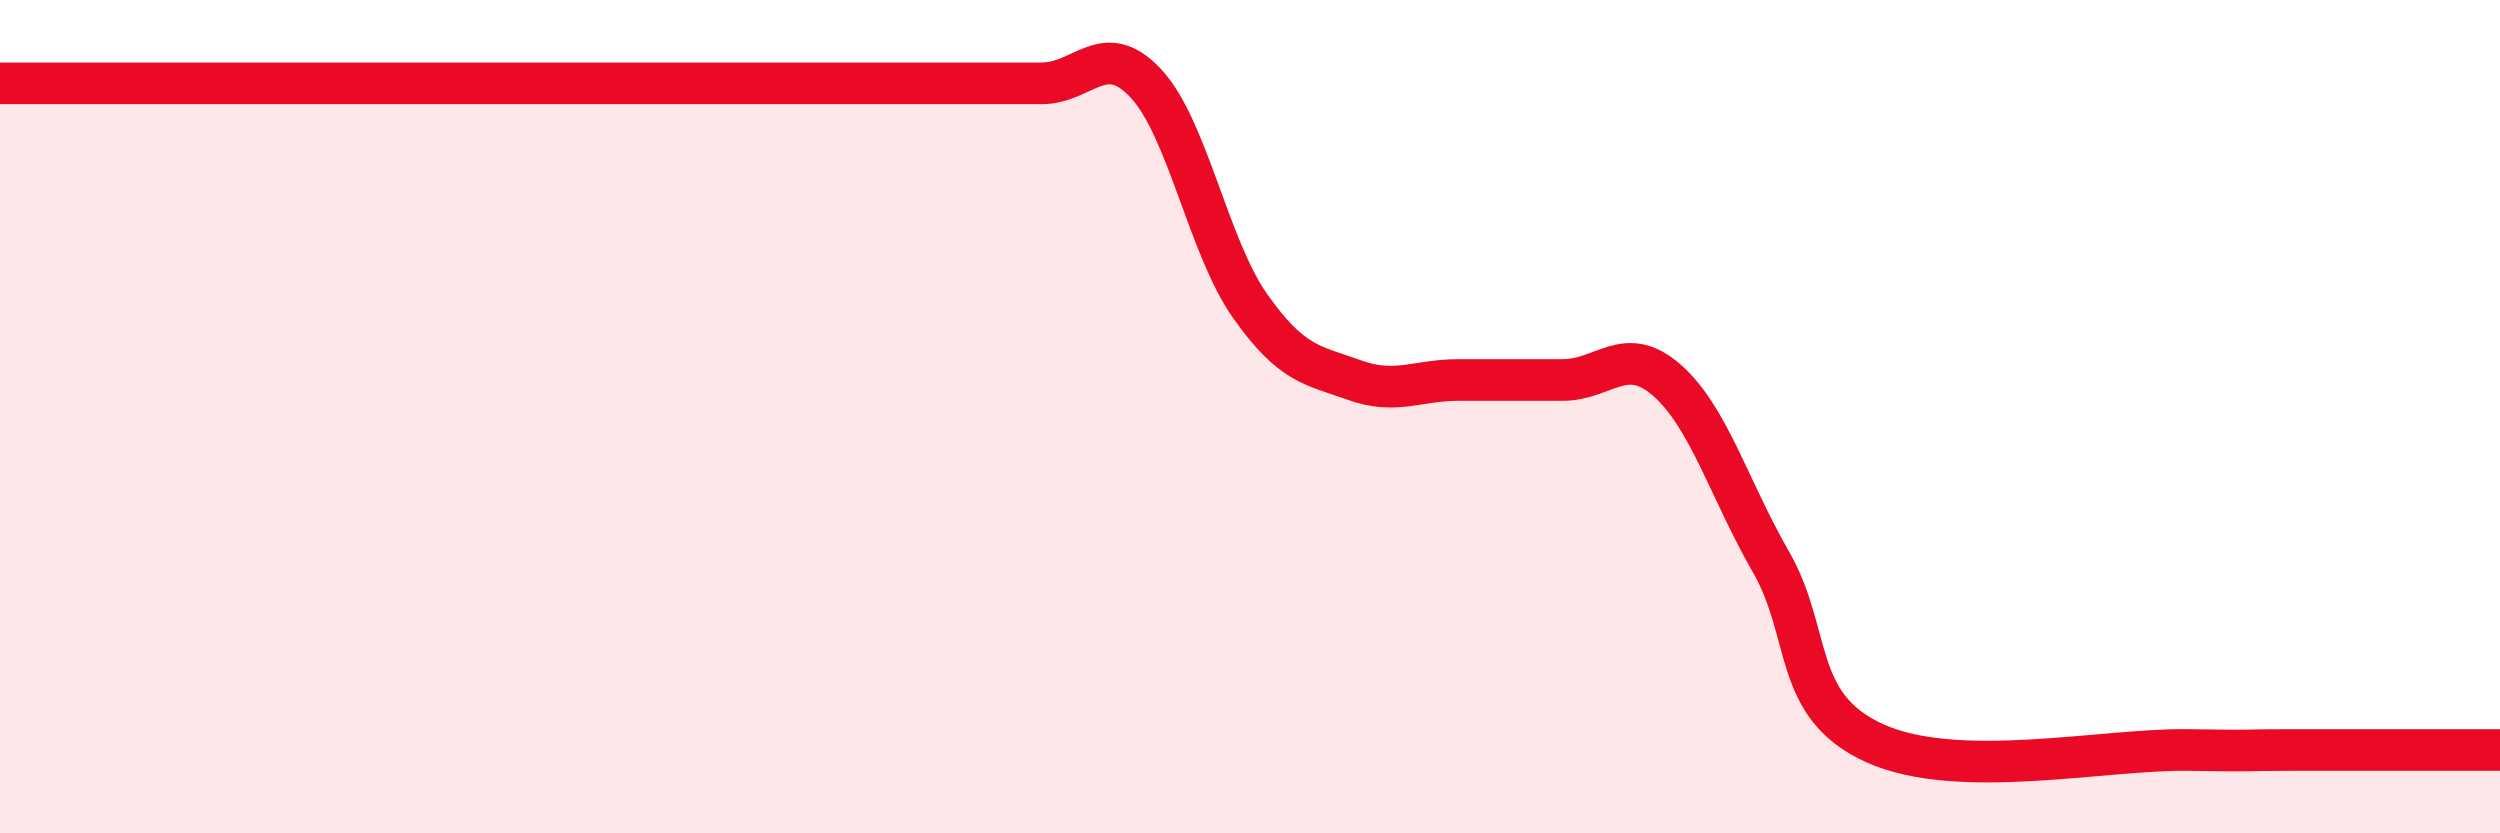 
    <svg width="60" height="20" viewBox="0 0 60 20" xmlns="http://www.w3.org/2000/svg">
      <path
        d="M 0,2 C 0.5,2 1.5,2 2.5,2 C 3.5,2 4,2 5,2 C 6,2 6.5,2 7.5,2 C 8.5,2 9,2 10,2 C 11,2 11.5,2 12.5,2 C 13.5,2 14,2 15,2 C 16,2 16.5,2 17.5,2 C 18.5,2 19,2 20,2 C 21,2 21.5,2 22.5,2 C 23.5,2 24,2 25,2 C 26,2 26.5,0.93 27.5,2 C 28.5,3.07 29,5.92 30,7.34 C 31,8.76 31.5,8.76 32.5,9.12 C 33.5,9.48 34,9.12 35,9.12 C 36,9.12 36.5,9.12 37.5,9.12 C 38.5,9.12 39,8.25 40,9.12 C 41,9.99 41.5,11.74 42.5,13.48 C 43.5,15.22 43,16.94 45,17.84 C 47,18.74 50.5,17.97 52.5,18 C 54.5,18.03 53.5,18 55,18 C 56.5,18 59,18 60,18L60 20L0 20Z"
        fill="#EB0A25"
        opacity="0.1"
        stroke-linecap="round"
        stroke-linejoin="round"
      />
      <path
        d="M 0,2 C 0.5,2 1.5,2 2.5,2 C 3.5,2 4,2 5,2 C 6,2 6.5,2 7.5,2 C 8.5,2 9,2 10,2 C 11,2 11.5,2 12.5,2 C 13.5,2 14,2 15,2 C 16,2 16.5,2 17.5,2 C 18.5,2 19,2 20,2 C 21,2 21.5,2 22.5,2 C 23.5,2 24,2 25,2 C 26,2 26.5,0.93 27.5,2 C 28.5,3.07 29,5.92 30,7.34 C 31,8.76 31.5,8.76 32.5,9.12 C 33.5,9.48 34,9.12 35,9.12 C 36,9.12 36.5,9.12 37.5,9.12 C 38.5,9.12 39,8.25 40,9.12 C 41,9.99 41.5,11.74 42.5,13.48 C 43.5,15.22 43,16.94 45,17.84 C 47,18.74 50.5,17.97 52.5,18 C 54.5,18.03 53.5,18 55,18 C 56.5,18 59,18 60,18"
        stroke="#EB0A25"
        stroke-width="1"
        fill="none"
        stroke-linecap="round"
        stroke-linejoin="round"
      />
    </svg>
  